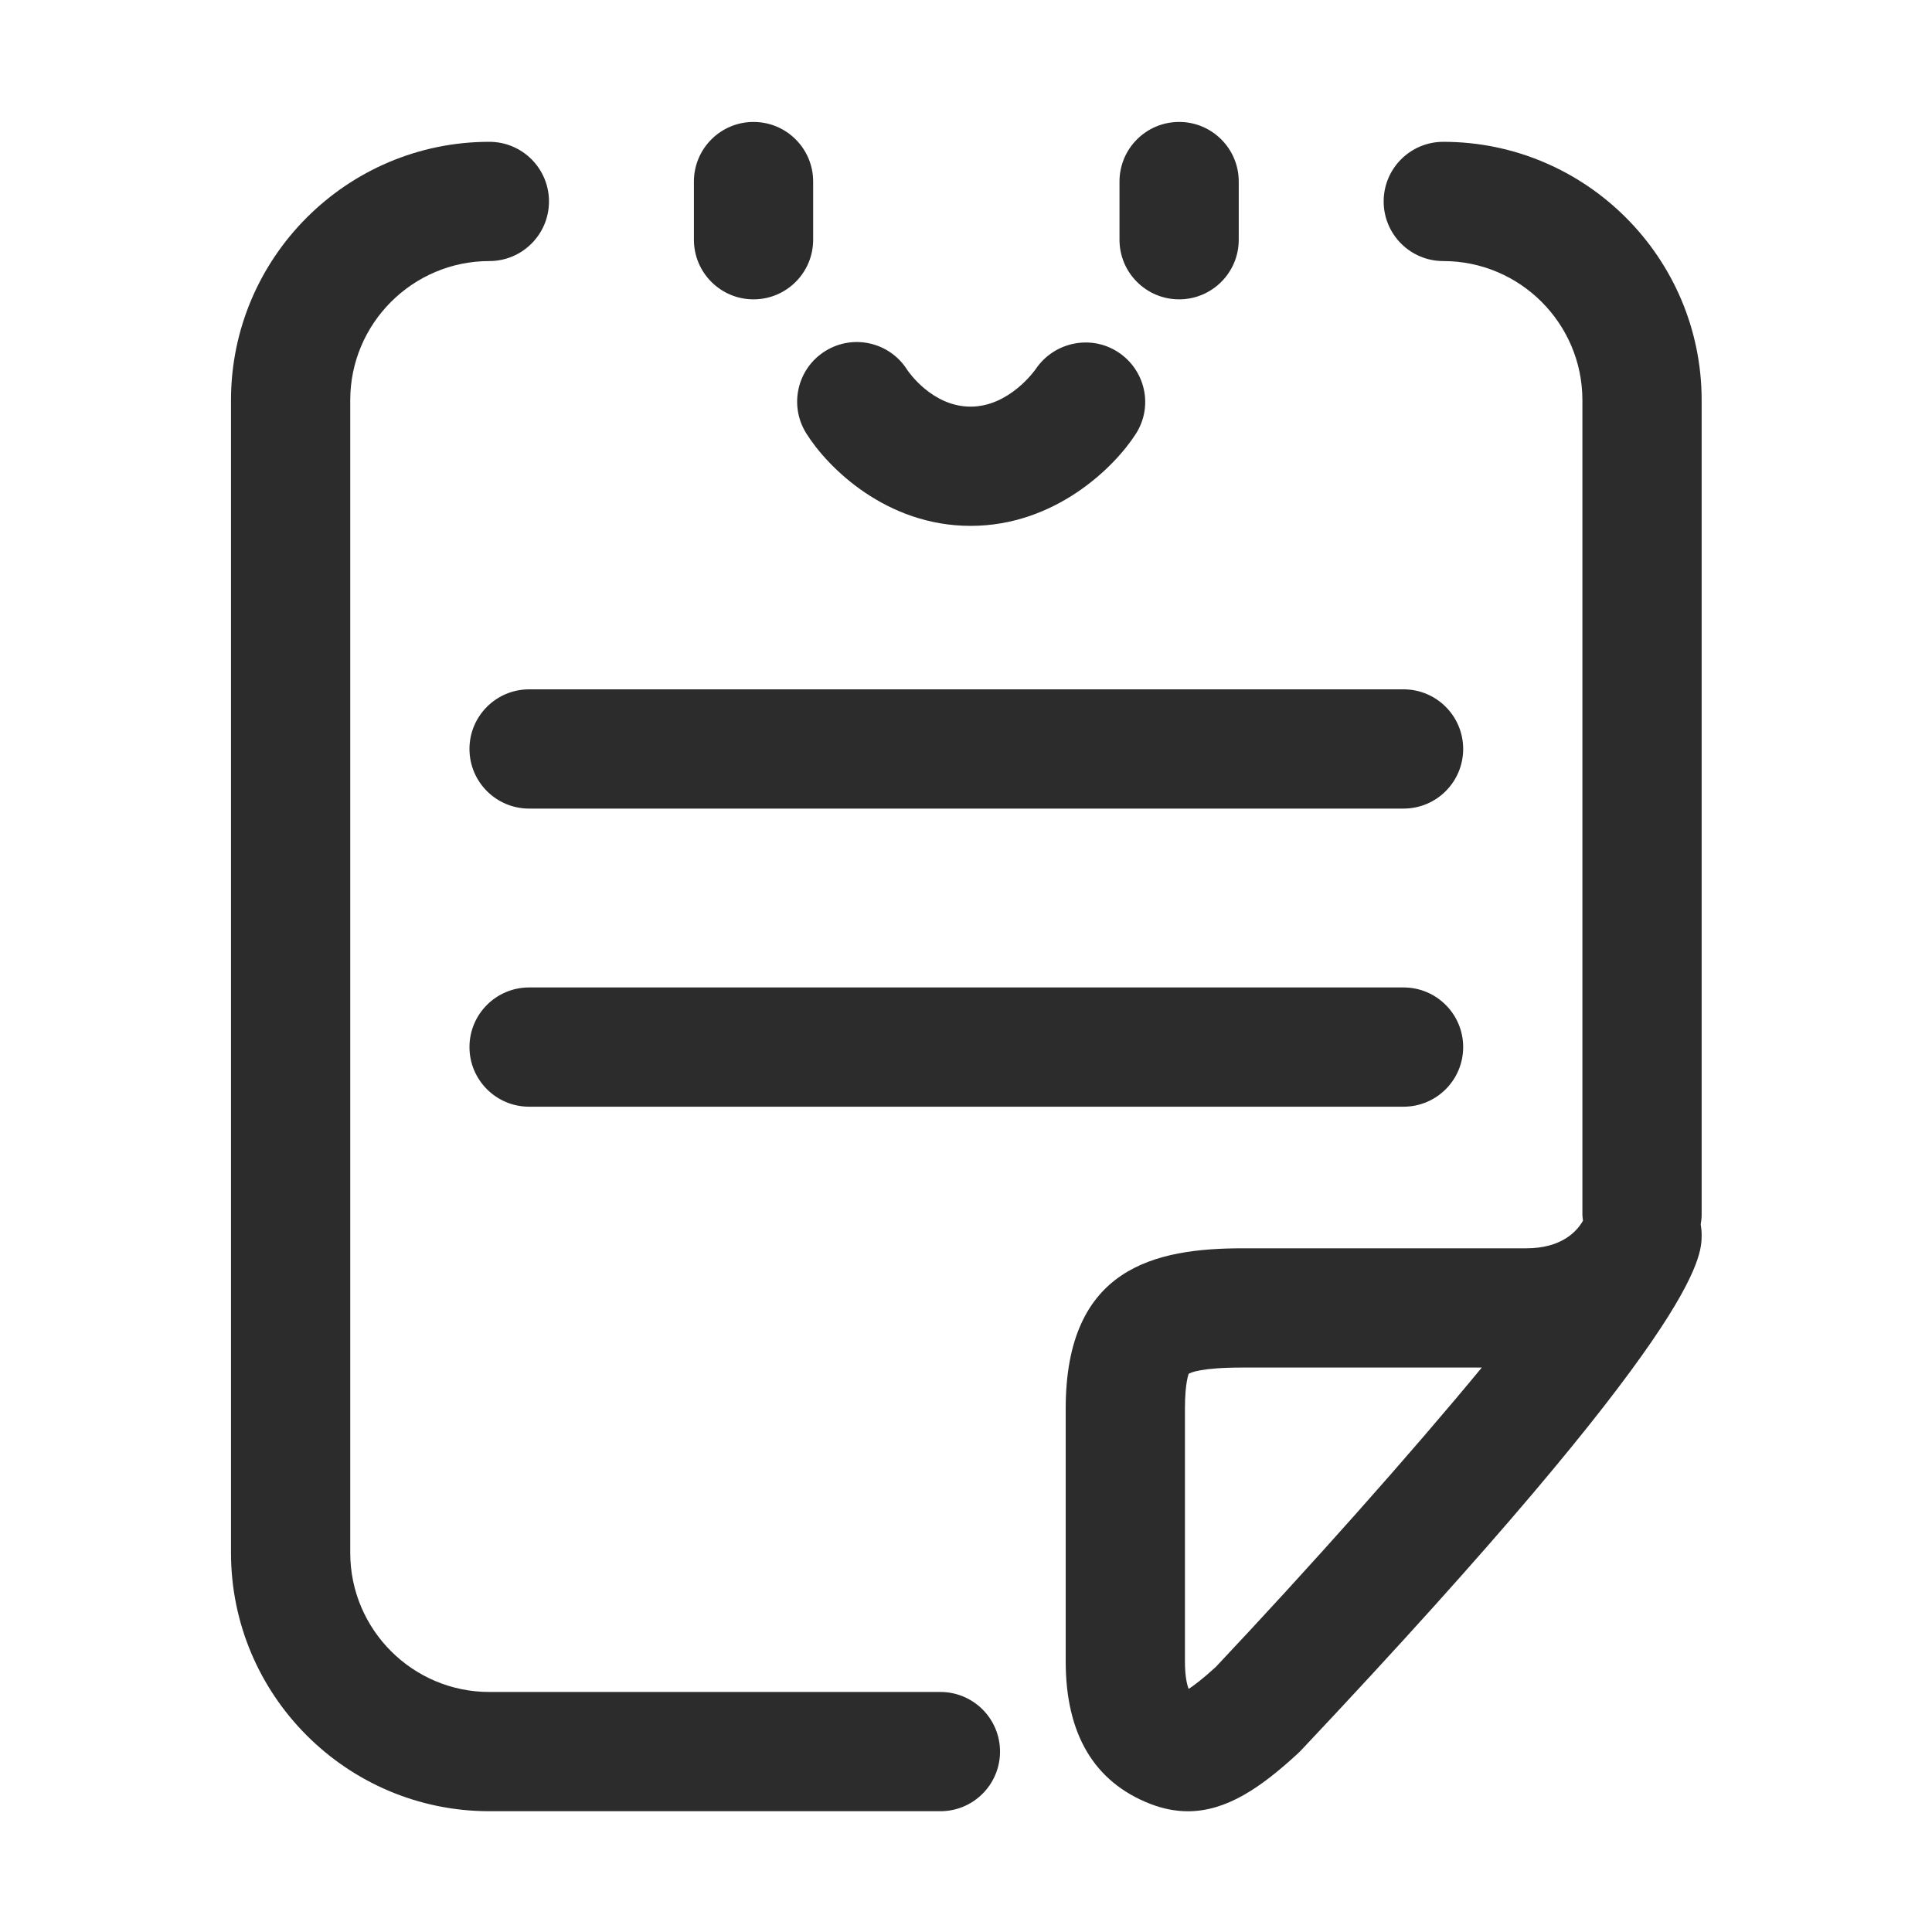 <svg t="1688224535203" class="icon" viewBox="0 0 1024 1024" version="1.1" xmlns="http://www.w3.org/2000/svg" p-id="6793" width="200" height="200"><path d="M399.387 158.663c17.451 0 31.601-14.149 31.601-31.601L430.988 96.233c0-17.451-14.149-31.601-31.601-31.601-17.451 0-31.601 14.149-31.601 31.601l0 30.829C367.786 144.513 381.936 158.663 399.387 158.663z" fill="#2c2c2c" p-id="6794"></path><path d="M624.958 158.663c17.451 0 31.601-14.149 31.601-31.601L656.558 96.233c0-17.451-14.149-31.601-31.601-31.601-17.451 0-31.601 14.149-31.601 31.601l0 30.829C593.357 144.513 607.506 158.663 624.958 158.663z" fill="#2c2c2c" p-id="6795"></path><path d="M427.268 229.567c11.341 18.259 42.468 49.16 87.164 49.16 44.479 0 75.988-30.67 87.596-48.789 9.324-14.566 5.097-33.746-9.351-43.26-14.432-9.499-33.967-5.457-43.667 8.857-0.134 0.201-13.774 19.992-34.579 19.992-20.229 0-32.809-18.32-33.663-19.601-9.273-14.596-28.608-19.02-43.333-9.875C422.608 195.262 418.056 214.745 427.268 229.567z" fill="#2c2c2c" p-id="6796"></path><path d="M498.432 896.78 259.37 896.78c-40.658 0-73.734-33.076-73.734-73.734L185.636 212.102c0-40.658 33.076-73.734 73.734-73.734 17.451 0 31.601-14.149 31.601-31.601s-14.149-31.601-31.601-31.601c-75.509 0-136.936 61.427-136.936 136.936l0 610.943c0 75.509 61.427 136.936 136.936 136.936l239.062 0c17.451 0 31.601-14.149 31.601-31.601C530.033 910.929 515.883 896.78 498.432 896.78z" fill="#2c2c2c" p-id="6797"></path><path d="M901.909 212.102c0-75.509-61.432-136.936-136.936-136.936-17.457 0-31.601 14.149-31.601 31.601s14.144 31.601 31.601 31.601c40.653 0 73.734 33.076 73.734 73.734l0 431.874c0 1.04 0.208 2.021 0.306 3.035-3.163 5.532-11.176 14.617-30.096 14.617L658.682 661.628c-46.403 0-93.84 10.096-93.84 84.967l0 133.948c0 38.59 15.086 64.009 44.937 75.597 6.897 2.643 13.476 3.868 19.853 3.868 20.29 0 38.544-12.395 58.428-30.783 0.53-0.488 1.044-0.998 1.543-1.528 212.305-225.22 212.305-261.322 212.305-273.187 0-1.898-0.178-3.764-0.498-5.587 0.257-1.622 0.498-3.252 0.498-4.946L901.908 212.102zM644.379 883.535c-6.907 6.326-11.532 9.773-14.355 11.619-0.782-1.934-1.98-6.26-1.98-14.612L628.044 746.594c0-14.386 2.104-18.413 1.939-18.413 0 0 0 0-0.005 0 0.911-0.607 6.26-3.353 28.705-3.353l126.701 0C747.024 771.339 693.852 831.012 644.379 883.535z" fill="#2c2c2c" p-id="6798"></path><path d="M743.912 523.369 280.432 523.369c-17.451 0-31.601 14.149-31.601 31.601 0 17.451 14.149 31.601 31.601 31.601l463.48 0c17.457 0 31.601-14.149 31.601-31.601C775.513 537.518 761.368 523.369 743.912 523.369z" fill="#2c2c2c" p-id="6799"></path><path d="M743.912 365.366 280.432 365.366c-17.451 0-31.601 14.149-31.601 31.601 0 17.451 14.149 31.601 31.601 31.601l463.48 0c17.457 0 31.601-14.149 31.601-31.601C775.513 379.516 761.368 365.366 743.912 365.366z" fill="#2c2c2c" p-id="6800"></path></svg>